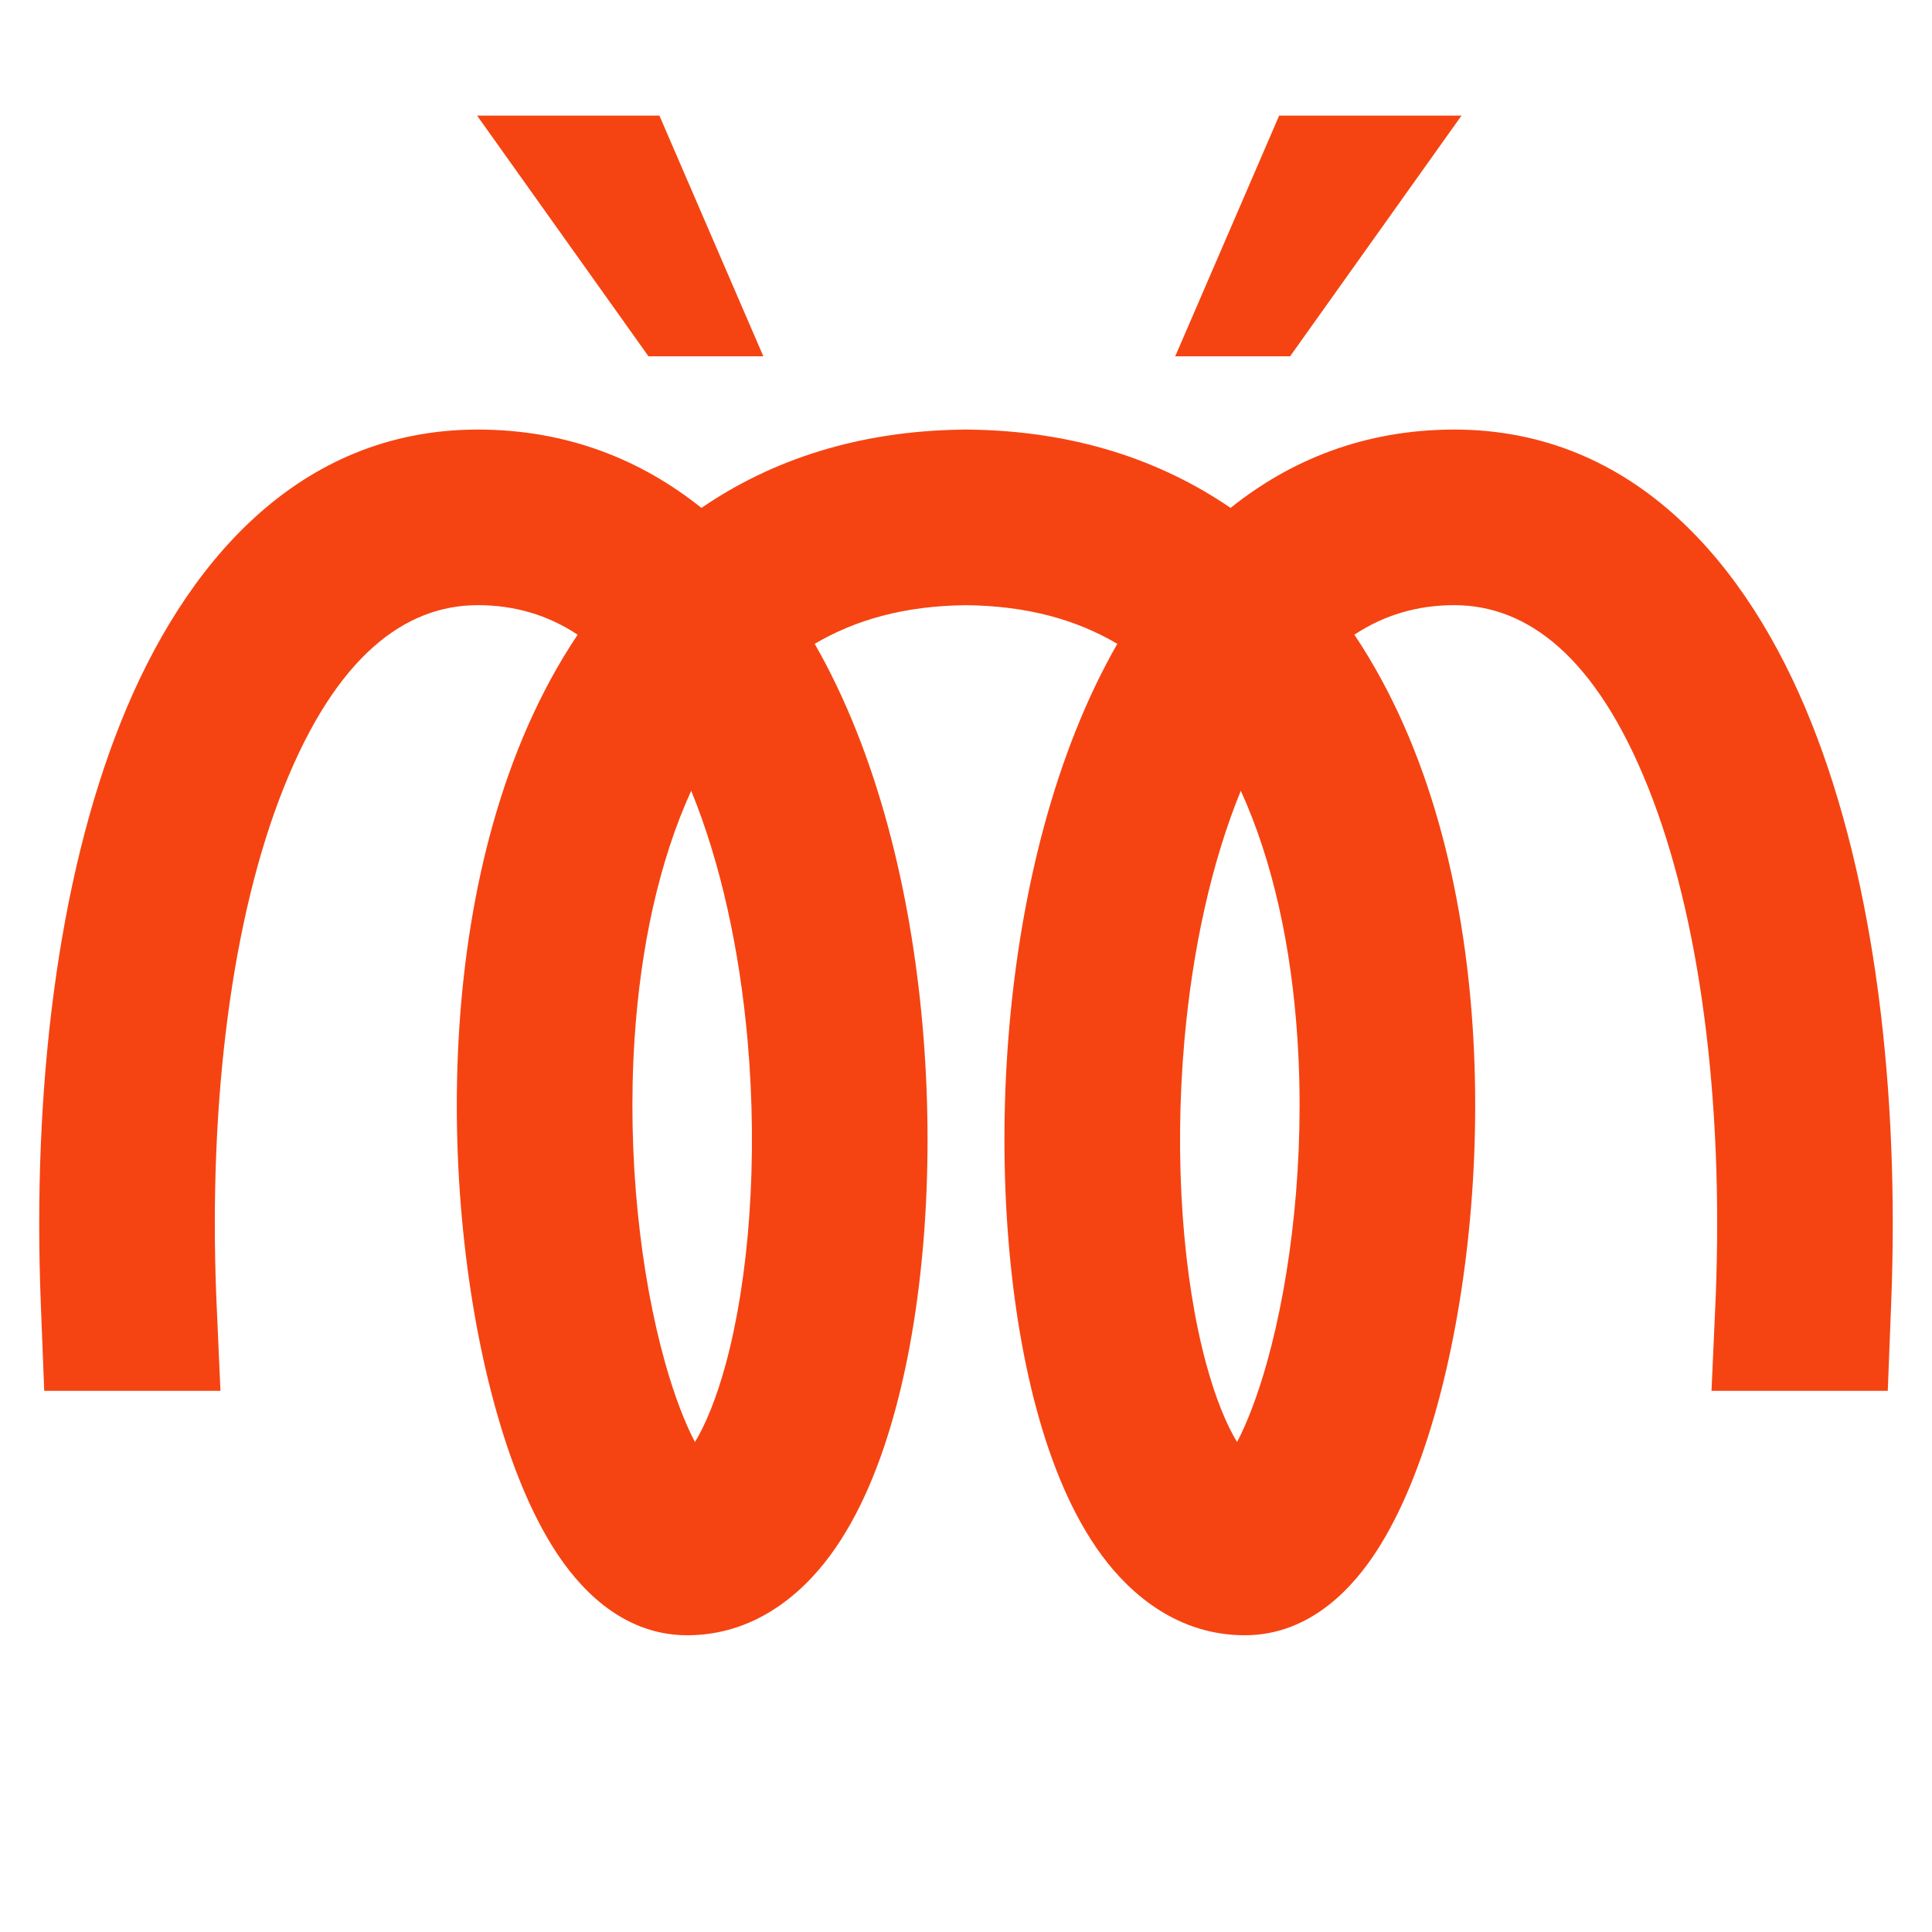 <?xml version="1.0" encoding="UTF-8"?> <svg xmlns="http://www.w3.org/2000/svg" xmlns:xlink="http://www.w3.org/1999/xlink" xmlns:svgjs="http://svgjs.dev/svgjs" version="1.1" width="64" height="64"><svg xmlns="http://www.w3.org/2000/svg" width="64" height="64" viewBox="0 0 64 64" fill="none"><path d="M21.844 3.83L25.287 11.803H21.482L15.804 3.83H21.844Z" fill="#F54412"></path><path d="M42.374 3.83H48.414L42.736 11.803H38.931L42.374 3.83Z" fill="#F54412"></path><path fill-rule="evenodd" clip-rule="evenodd" d="M9.403 26.084C7.695 30.355 6.907 36.389 7.164 42.939L7.303 46.073H1.465L1.351 43.167C1.076 36.139 1.886 29.215 4.002 23.924C6.091 18.699 9.871 14.23 15.827 14.23C18.794 14.23 21.251 15.237 23.236 16.825C25.559 15.234 28.428 14.277 31.872 14.232V14.23C31.915 14.23 31.957 14.231 32 14.231C32.042 14.231 32.085 14.23 32.128 14.23V14.232C35.572 14.277 38.441 15.234 40.764 16.825C42.748 15.237 45.206 14.23 48.173 14.23C54.129 14.23 57.909 18.699 59.998 23.924C62.114 29.215 62.924 36.139 62.648 43.167L62.535 46.073H56.696L56.836 42.939C57.093 36.389 56.305 30.355 54.597 26.084C52.863 21.747 50.591 20.047 48.173 20.047C46.951 20.047 45.853 20.373 44.865 21.025C47.386 24.788 48.488 29.543 48.783 34.009C49.085 38.589 48.559 43.186 47.567 46.717C47.075 48.467 46.427 50.105 45.604 51.376C44.903 52.459 43.487 54.17 41.235 54.17C39.05 54.17 37.479 52.855 36.496 51.521C35.511 50.185 34.821 48.471 34.339 46.69C33.366 43.096 33.04 38.478 33.441 33.944C33.829 29.57 34.919 24.983 37.012 21.328C35.666 20.531 34.025 20.067 32 20.048C29.975 20.067 28.334 20.531 26.988 21.328C29.081 24.983 30.171 29.57 30.558 33.944C30.96 38.478 30.634 43.096 29.661 46.69C29.179 48.471 28.489 50.185 27.504 51.521C26.521 52.855 24.95 54.17 22.765 54.17C20.513 54.17 19.097 52.459 18.396 51.376C17.573 50.105 16.925 48.467 16.433 46.717C15.441 43.186 14.915 38.589 15.217 34.009C15.512 29.543 16.614 24.788 19.135 21.025C18.147 20.373 17.049 20.047 15.827 20.047C13.409 20.047 11.137 21.747 9.403 26.084ZM22.897 26.196C21.831 28.53 21.221 31.375 21.022 34.392C20.761 38.343 21.227 42.276 22.033 45.143C22.353 46.28 22.7 47.158 23.021 47.77C23.36 47.21 23.726 46.352 24.046 45.17C24.805 42.366 25.118 38.454 24.764 34.457C24.498 31.454 23.872 28.579 22.897 26.196ZM41.103 26.196C42.169 28.53 42.779 31.375 42.978 34.392C43.239 38.343 42.772 42.276 41.967 45.143C41.647 46.28 41.3 47.158 40.979 47.77C40.639 47.21 40.274 46.352 39.954 45.17C39.194 42.366 38.882 38.454 39.236 34.457C39.502 31.454 40.128 28.579 41.103 26.196Z" fill="#F54412"></path></svg><style>@media (prefers-color-scheme: light) { :root { filter: none; } } @media (prefers-color-scheme: dark) { :root { filter: none; } } </style></svg> 